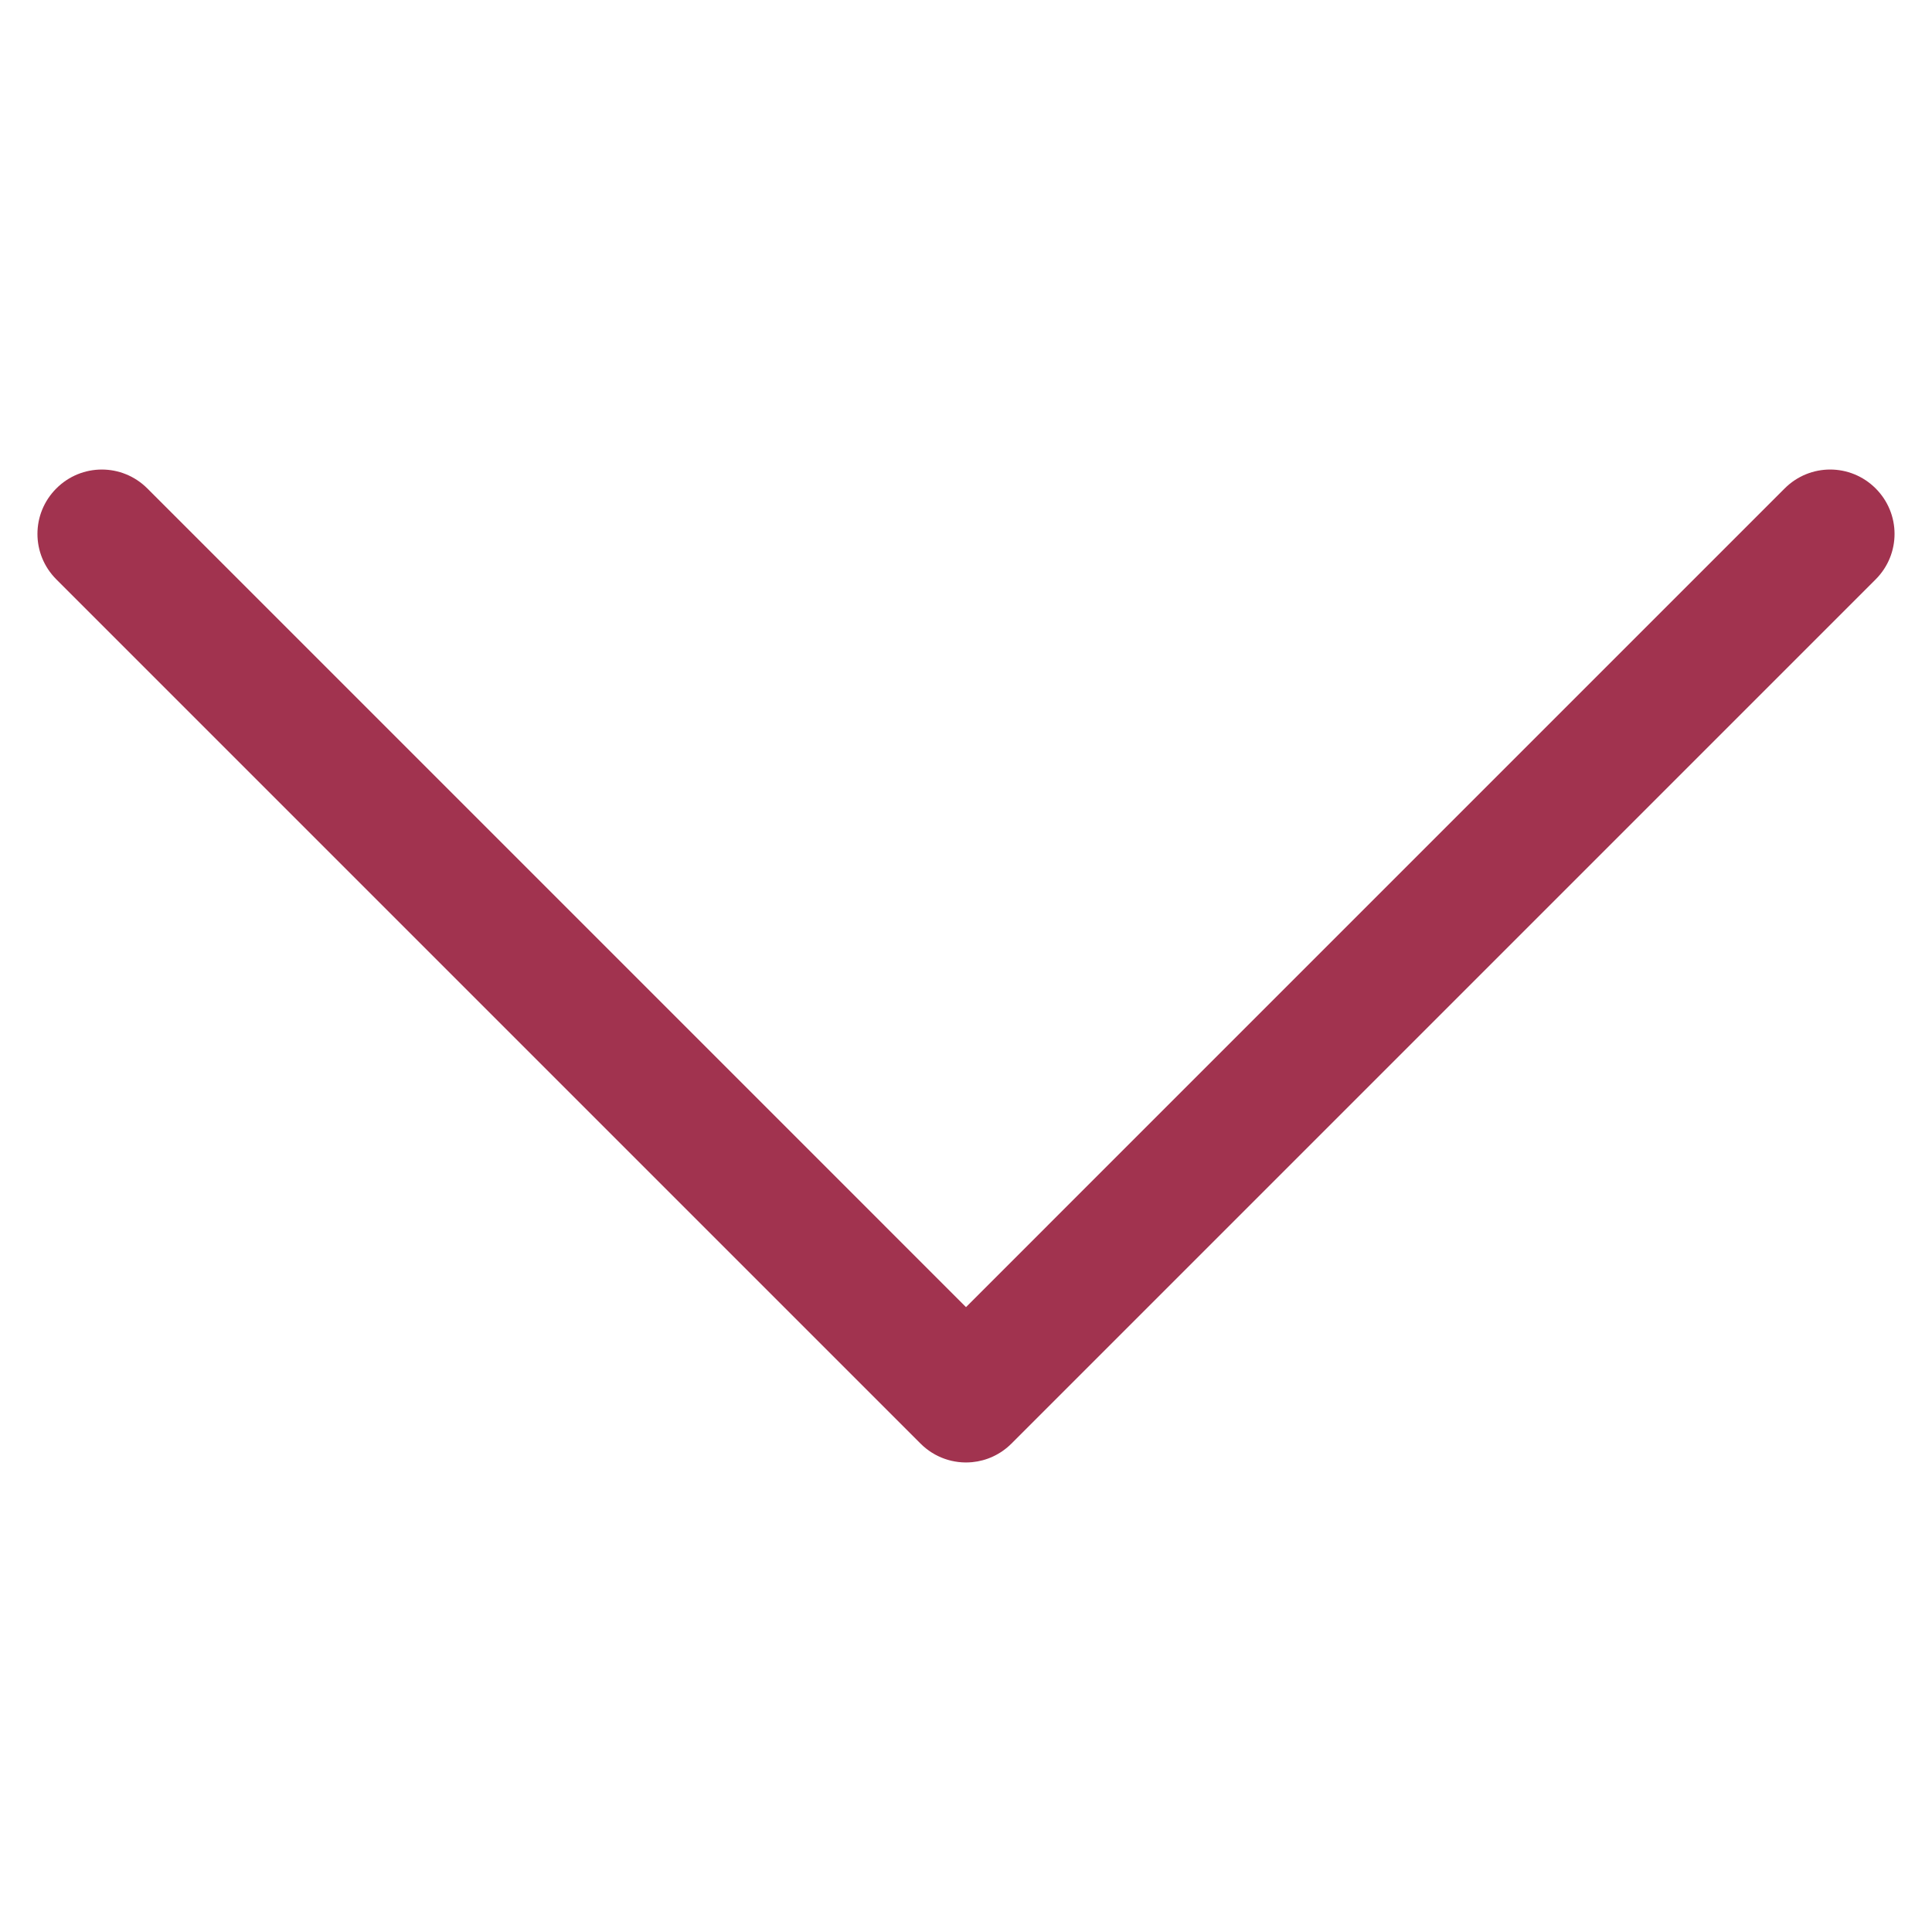<?xml version="1.0" encoding="UTF-8" standalone="no"?>
<!-- Generator: Adobe Illustrator 19.0.0, SVG Export Plug-In . SVG Version: 6.00 Build 0)  -->

<svg
   xmlns:dc="http://purl.org/dc/elements/1.1/"
   xmlns:cc="http://creativecommons.org/ns#"
   xmlns:rdf="http://www.w3.org/1999/02/22-rdf-syntax-ns#"
   xmlns:svg="http://www.w3.org/2000/svg"
   xmlns="http://www.w3.org/2000/svg"
   xmlns:sodipodi="http://sodipodi.sourceforge.net/DTD/sodipodi-0.dtd"
   xmlns:inkscape="http://www.inkscape.org/namespaces/inkscape"
   version="1.1"
   id="Layer_1"
   x="0px"
   y="0px"
   viewBox="0 0 492.004 492.004"
   style="enable-background:new 0 0 492.004 492.004;"
   xml:space="preserve"
   sodipodi:docname="bottom-arrow-slime.svg"
   inkscape:version="0.92.5 (2060ec1f9f, 2020-04-08)"><defs
   id="defs41" /><sodipodi:namedview
   pagecolor="#ffffff"
   bordercolor="#666666"
   borderopacity="1"
   objecttolerance="10"
   gridtolerance="10"
   guidetolerance="10"
   inkscape:pageopacity="0"
   inkscape:pageshadow="2"
   inkscape:window-width="1573"
   inkscape:window-height="848"
   id="namedview39"
   showgrid="false"
   inkscape:zoom="0.4796709"
   inkscape:cx="-166.78101"
   inkscape:cy="162.61149"
   inkscape:window-x="27"
   inkscape:window-y="27"
   inkscape:window-maximized="1"
   inkscape:current-layer="g4" />
<g
   id="g6">
	<g
   id="g4"
   transform="rotate(90,246.002,246.002)">
		
	<path
   style="opacity:1;fill:#9c2946;fill-opacity:0.947;stroke:none;stroke-width:1.122;stroke-opacity:1"
   d="m 119.572,466.072 c 0,4.187 1.604,8.374 4.812,11.582 6.417,6.417 16.747,6.417 23.164,0 L 367.619,257.584 c 3.609,-3.609 5.189,-8.457 4.738,-13.15 -0.351,-3.65 -1.931,-7.206 -4.738,-10.014 L 147.548,14.35 c -6.417,-6.417 -16.747,-6.417 -23.164,0 -6.417,6.417 -6.417,16.749 0,23.166 L 332.871,246.002 124.384,454.488 c -3.208,3.208 -4.812,7.397 -4.812,11.584 z"
   id="rect829"
   inkscape:connector-curvature="0" /></g>
</g>
<g
   id="g8">
</g>
<g
   id="g10">
</g>
<g
   id="g12">
</g>
<g
   id="g14">
</g>
<g
   id="g16">
</g>
<g
   id="g18">
</g>
<g
   id="g20">
</g>
<g
   id="g22">
</g>
<g
   id="g24">
</g>
<g
   id="g26">
</g>
<g
   id="g28">
</g>
<g
   id="g30">
</g>
<g
   id="g32">
</g>
<g
   id="g34">
</g>
<g
   id="g36">
</g>
</svg>
